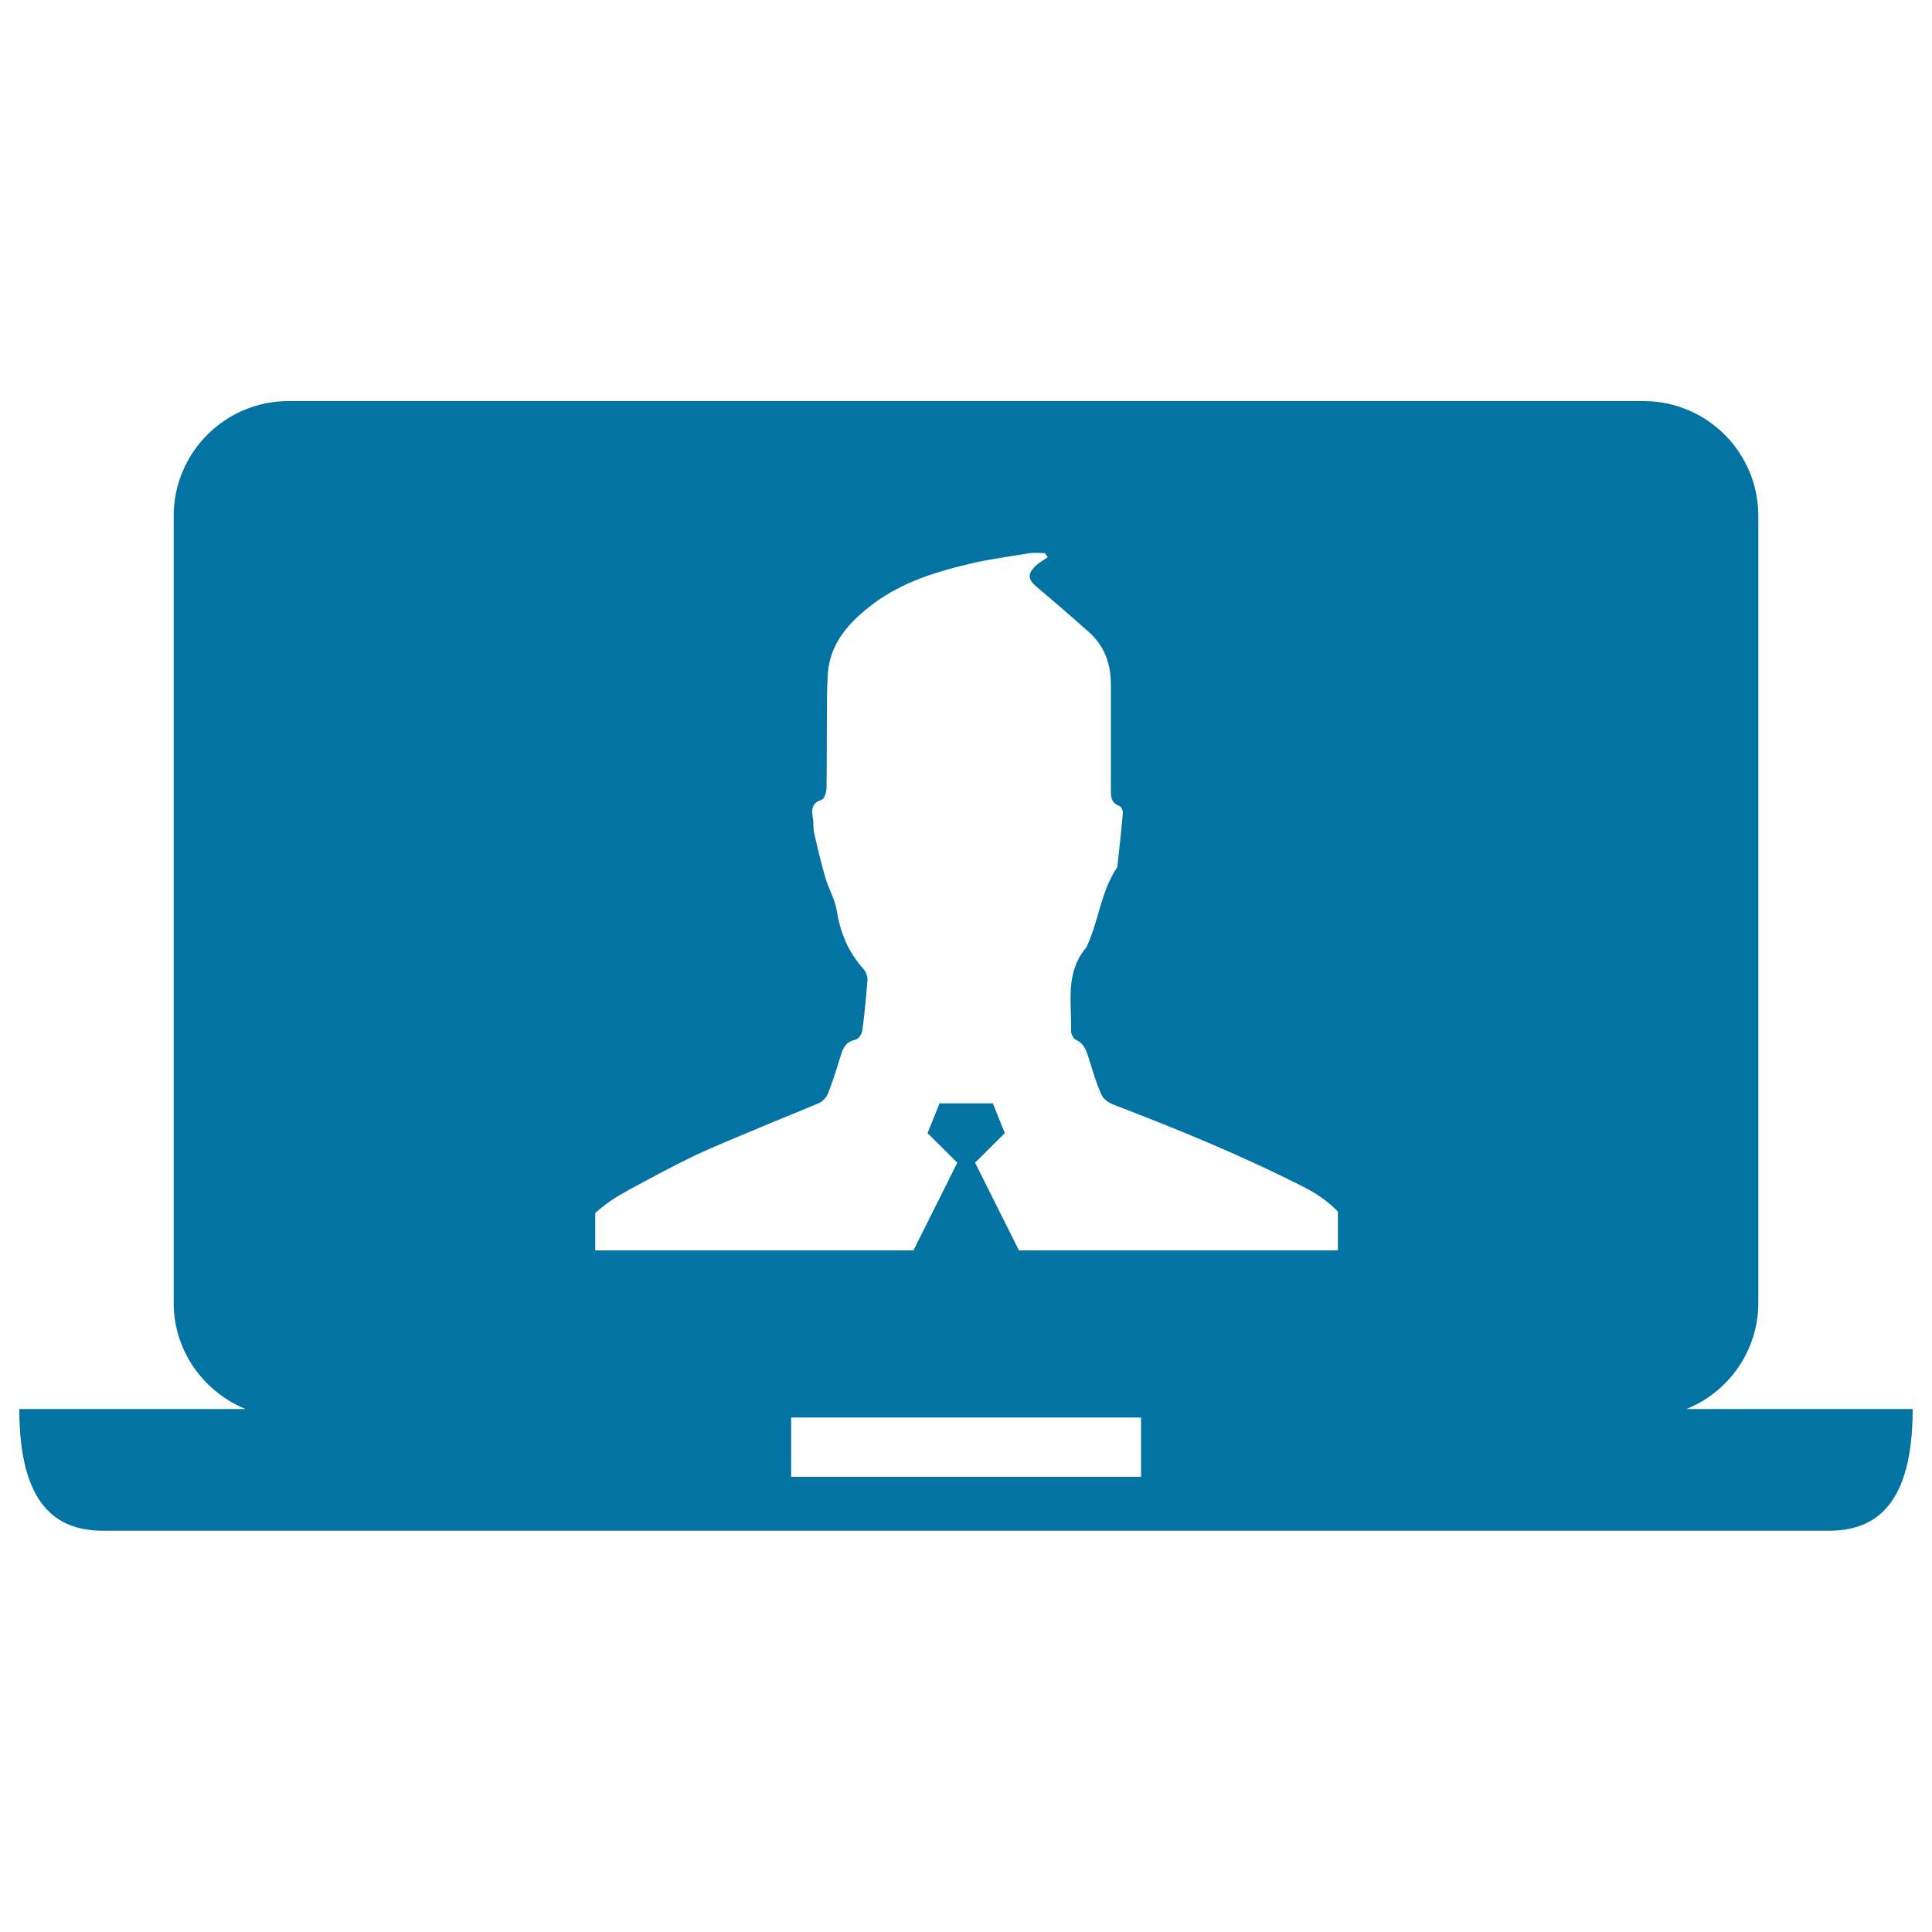 <svg xmlns="http://www.w3.org/2000/svg" viewBox="0 0 1000 1000" style="fill:#0273a2">
<title>Online Instructor SVG icon</title>
<g><path d="M872.9,729.3c21.8-8.8,37.2-30.1,37.2-55V267c0-32.8-26.6-59.4-59.4-59.4H149.3c-32.8,0-59.4,26.7-59.4,59.4v407.3c0,24.9,15.4,46.1,37.2,55H10c0,50.1,19.5,63,43.4,63h893.2c23.9,0,43.4-13,43.4-63H872.9z M590.6,764.4H409.5v-30.7h181.1V764.4z M692.1,647.2c-54.9,0-109.8,0-164.7,0l-22.7-45.4l15.4-15.3l-6.2-15.4h-27.6l-6.2,15.4l15.4,15.3l-22.7,45.4c-54.9,0-109.8,0-164.7,0v-19.3c5.1-4.8,11.1-8.6,17.7-12.2c11-5.9,22-11.9,33.2-17.3c11-5.2,22.3-9.7,33.4-14.4c10.5-4.5,21.1-8.6,31.6-13.1c1.8-0.8,3.6-2.8,4.4-4.5c2.3-5.9,4.3-11.9,6.1-17.9c1.4-4.5,2.3-9.1,8.2-10.3c1.5-0.3,3.3-2.8,3.6-4.5c1.2-8.7,2-17.6,2.7-26.5c0.1-1.8-0.8-4.2-2.1-5.7c-7.8-8.7-12-18.7-13.8-30.2c-0.9-5.7-4.1-11.1-5.8-16.7c-2.2-7.6-4.1-15.3-5.8-23c-0.7-2.8-0.3-5.8-0.8-8.6c-0.7-4.1-0.5-7.4,4.5-9c1.4-0.4,2.5-3.7,2.6-5.8c0.2-12.3,0.1-24.7,0.2-37c0-7.6,0-15.2,0.5-22.7c1.1-14.5,9.5-24.7,20.2-33.4c15.5-12.8,34.1-18.8,53.3-23.3c10-2.4,20.3-3.7,30.5-5.4c2.7-0.5,5.5-0.1,8.4-0.1c0.4,0.7,0.9,1.4,1.4,2.1c-2.1,1.5-4.5,2.8-6.4,4.6c-4.2,4.1-3.8,7.1,0.7,10.8c9.3,7.8,18.4,15.7,27.4,23.7c7.8,7.1,11,16.4,11,26.8c0,17.9,0,35.9,0,53.8c0,3.7-0.3,7.3,4.3,9c1,0.4,2,2.4,1.9,3.5c-0.8,9.2-1.8,18.3-2.8,27.5c0,0.4-0.1,0.8-0.3,1.1c-8.2,12.1-9.3,26.8-15.2,39.8c-0.2,0.5-0.4,1.1-0.7,1.5c-11,12.9-7.5,28.4-7.8,43.2c0,1.5,1.1,3.8,2.3,4.4c4.5,2,5.6,5.8,6.9,9.8c2,6.4,3.8,12.8,6.6,18.9c1.1,2.3,4,4.2,6.5,5.1c33.7,12.9,67,26.6,99.1,43c6.4,3.3,11.9,7.3,16.7,12.2v20.1L692.1,647.2L692.1,647.2z"/></g>
</svg>